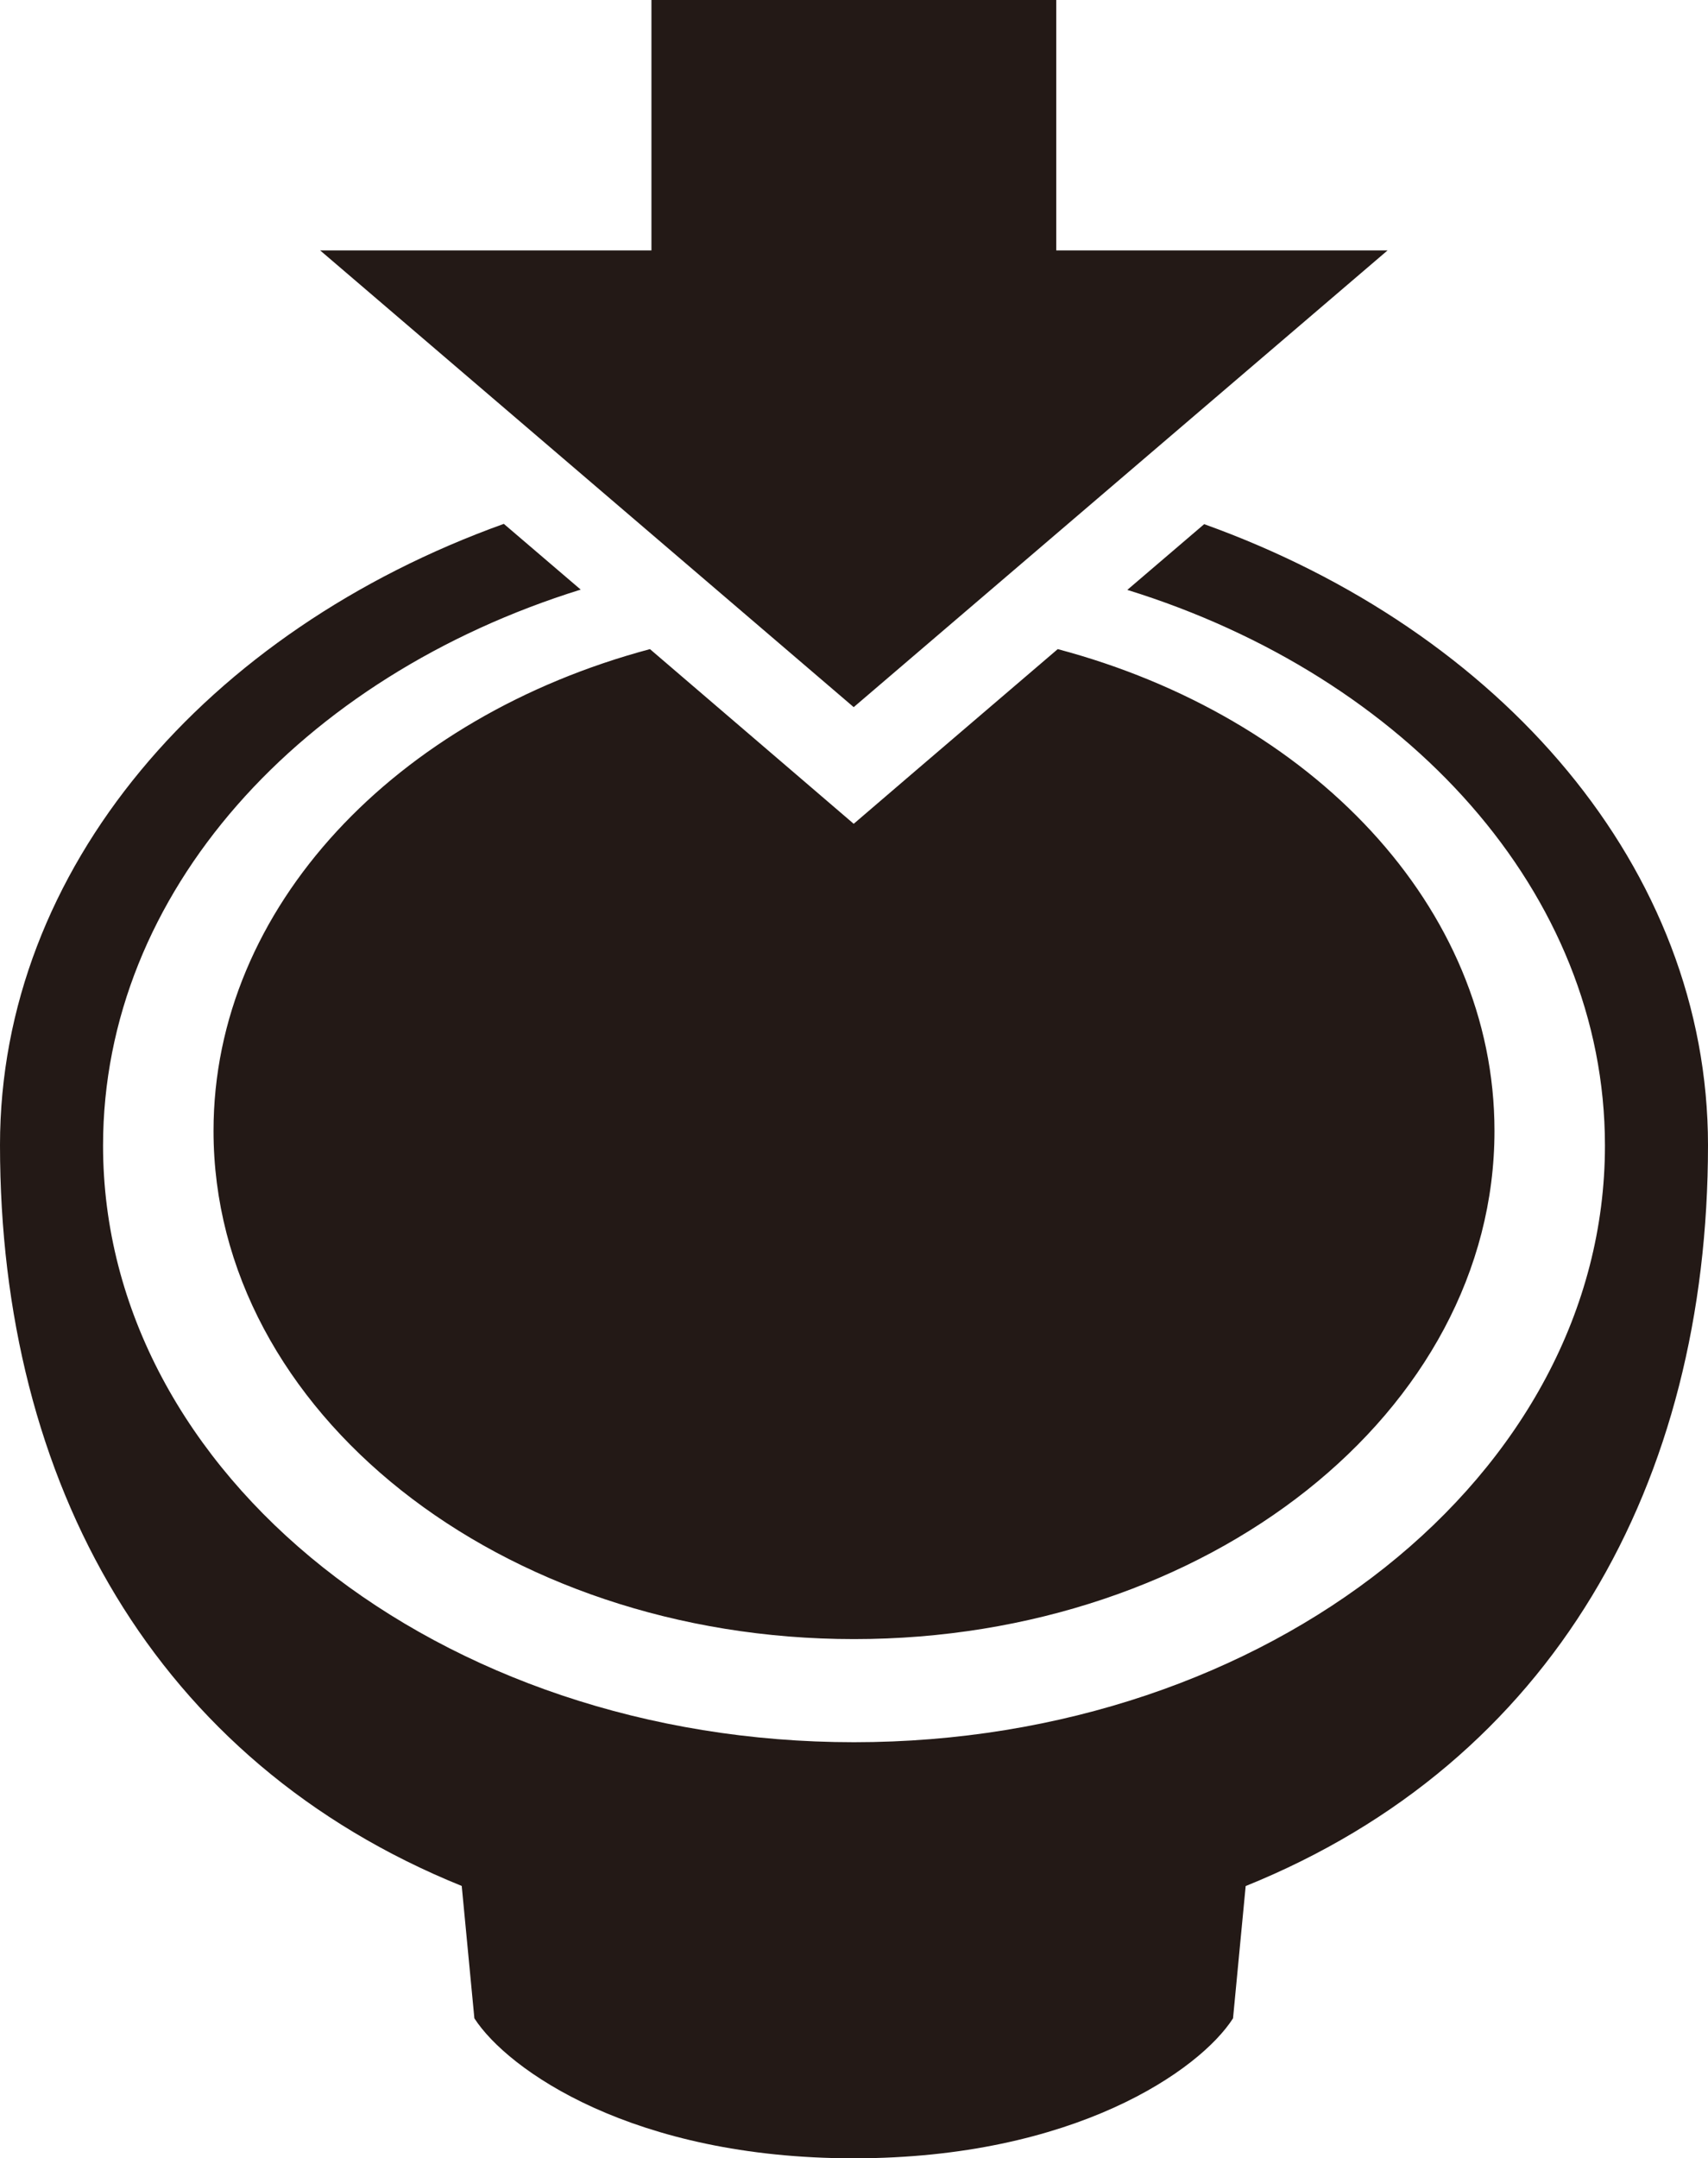 <?xml version="1.0" encoding="UTF-8" standalone="no"?>
<svg
   id="Layer_2"
   data-name="Layer 2"
   viewBox="0 0 17.286 21.831"
   version="1.1"
   sodipodi:docname="Switch_Stick_Pressed.svg"
   width="17.286mm"
   height="21.831mm"
   inkscape:version="1.4 (e7c3feb1, 2024-10-09)"
   xmlns:inkscape="http://www.inkscape.org/namespaces/inkscape"
   xmlns:sodipodi="http://sodipodi.sourceforge.net/DTD/sodipodi-0.dtd"
   xmlns="http://www.w3.org/2000/svg"
   xmlns:svg="http://www.w3.org/2000/svg">
  <sodipodi:namedview
     id="namedview1"
     pagecolor="#ffffff"
     bordercolor="#000000"
     borderopacity="0.25"
     inkscape:showpageshadow="2"
     inkscape:pageopacity="0.0"
     inkscape:pagecheckerboard="0"
     inkscape:deskcolor="#d1d1d1"
     inkscape:document-units="mm"
     inkscape:zoom="1.0384251"
     inkscape:cx="-29.3714"
     inkscape:cy="180.08039"
     inkscape:window-width="1440"
     inkscape:window-height="781"
     inkscape:window-x="0"
     inkscape:window-y="25"
     inkscape:window-maximized="1"
     inkscape:current-layer="Layer_2" />
  <defs
     id="defs1">
    <style
       id="style1">
      .cls-1 {
        fill: #231916;
      }
    </style>
  </defs>
  <path
     class="cls-1"
     d="m 17.286,11.582 c 0,3.424 -1.571,6.241 -4.679,7.496 l -0.128,1.338 c -0.334,0.522 -1.603,1.416 -3.839,1.416 -2.235,0 -3.502,-0.894 -3.839,-1.416 L 4.673,19.077 C 1.571,17.822 0,15.006 0,11.582 0,8.783 2.095,6.378 5.099,5.299 l 0.778,0.665 C 3.049,6.843 1.043,9.027 1.043,11.588 c 0,3.332 3.404,6.035 7.6,6.035 4.196,0 7.6,-2.703 7.6,-6.035 0,-2.557 -2.006,-4.745 -4.834,-5.621 l 0.778,-0.665 C 15.194,6.381 17.286,8.786 17.286,11.585 Z M 2.161,11.439 c 0,2.84 2.903,5.141 6.482,5.141 3.579,0 6.482,-2.301 6.482,-5.141 0,-2.268 -1.851,-4.19 -4.42,-4.873 L 9.221,7.835 8.64,8.333 8.059,7.835 6.578,6.566 C 4.012,7.251 2.161,9.174 2.161,11.439 Z M 6.593,0 V 2.533 H 3.24 L 8.64,7.153 14.043,2.533 H 10.69 V 0 Z"
     id="path1"
     style="stroke-width:0.298" />
</svg>
